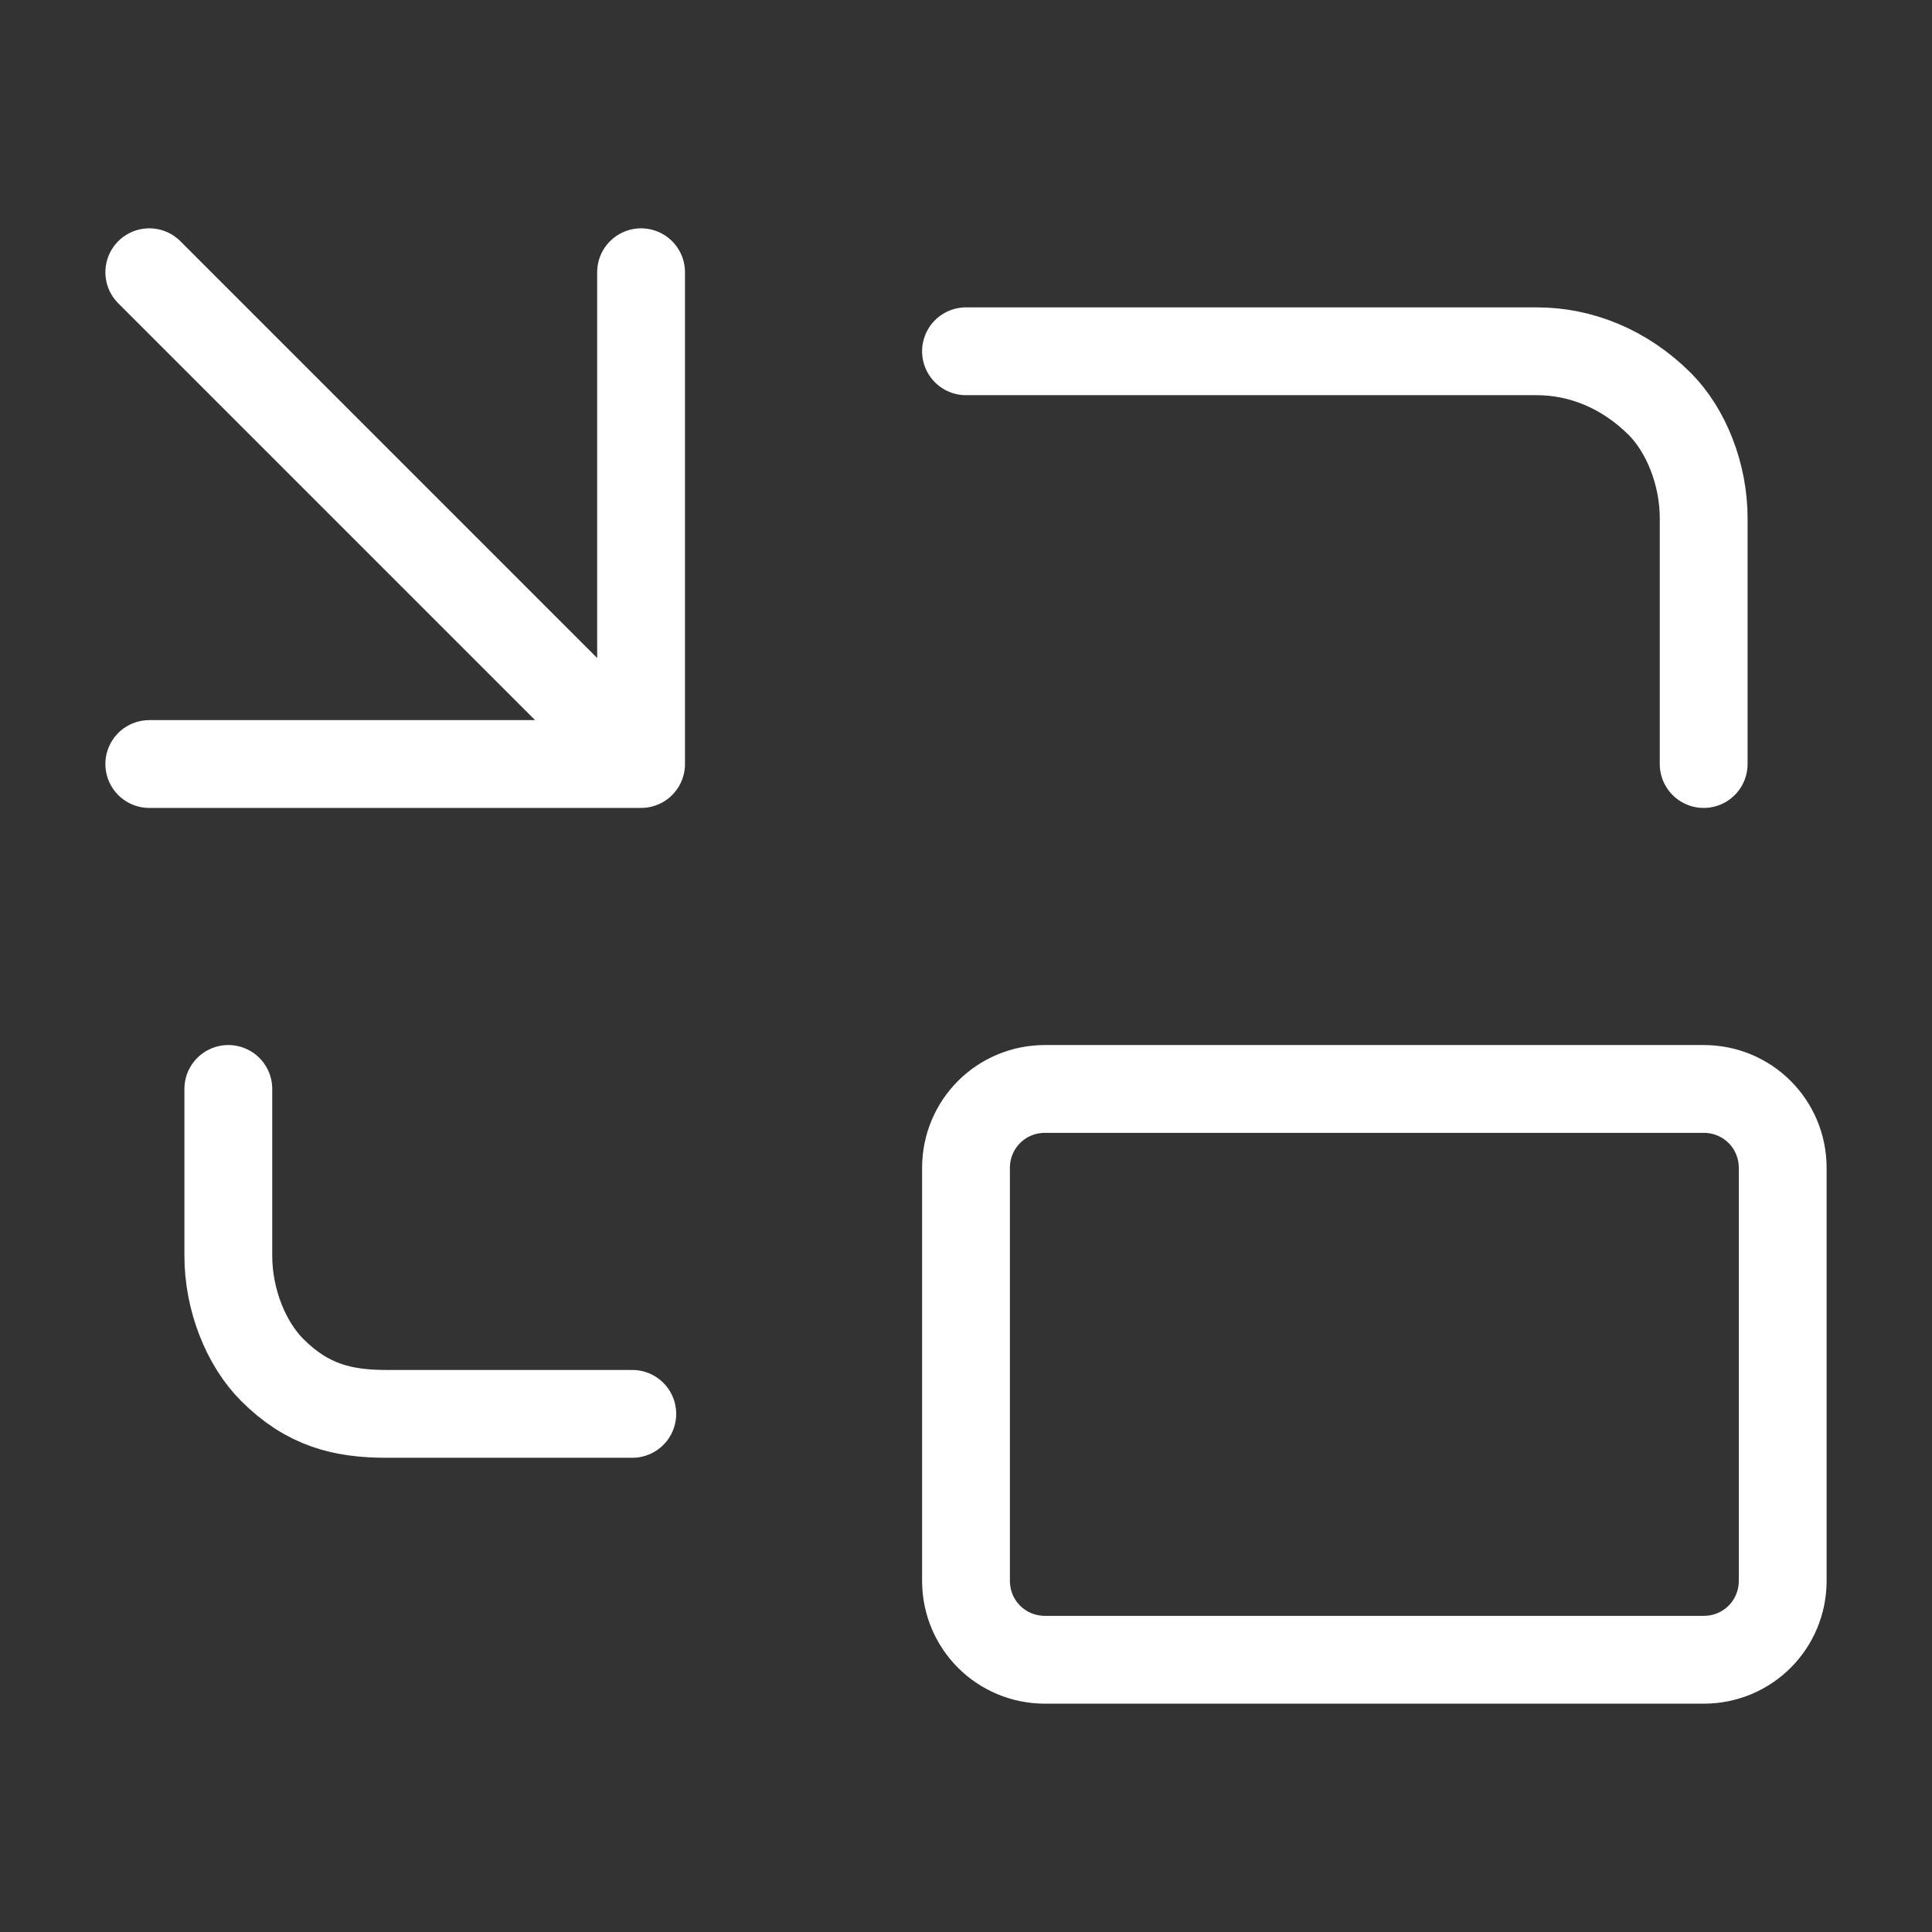 <?xml version="1.0" encoding="utf-8"?>
<!-- Generator: Adobe Illustrator 24.0.1, SVG Export Plug-In . SVG Version: 6.00 Build 0)  -->
<svg version="1.1" id="图层_1" xmlns="http://www.w3.org/2000/svg" xmlns:xlink="http://www.w3.org/1999/xlink" x="0px" y="0px"
	 viewBox="0 0 22 22" style="enable-background:new 0 0 22 22;" xml:space="preserve">
<rect x="0" y="0" width="22" height="22" fill="#333333" stroke="none"/>
<style type="text/css">
	.st0{fill:none;stroke:#FFFFFF;stroke-linecap:round;stroke-linejoin:round;}
</style>
<path class="st0" d="M1.7,8.7h5.6 M7.3,8.7V3.1 M7.3,8.7L1.7,3.1 M19.4,8.7V5.9c0-0.5-0.2-1-0.5-1.3C18.5,4.2,18,4,17.5,4H11
	 M2.6,12.4v1.9c0,0.5,0.2,1,0.5,1.3c0.4,0.4,0.8,0.5,1.3,0.5h2.8 M11.9,12.4h7.5c0.5,0,0.9,0.4,0.9,0.9V18c0,0.5-0.4,0.9-0.9,0.9
	h-7.5c-0.5,0-0.9-0.4-0.9-0.9v-4.7C11,12.8,11.4,12.4,11.9,12.4z"/>
</svg>
